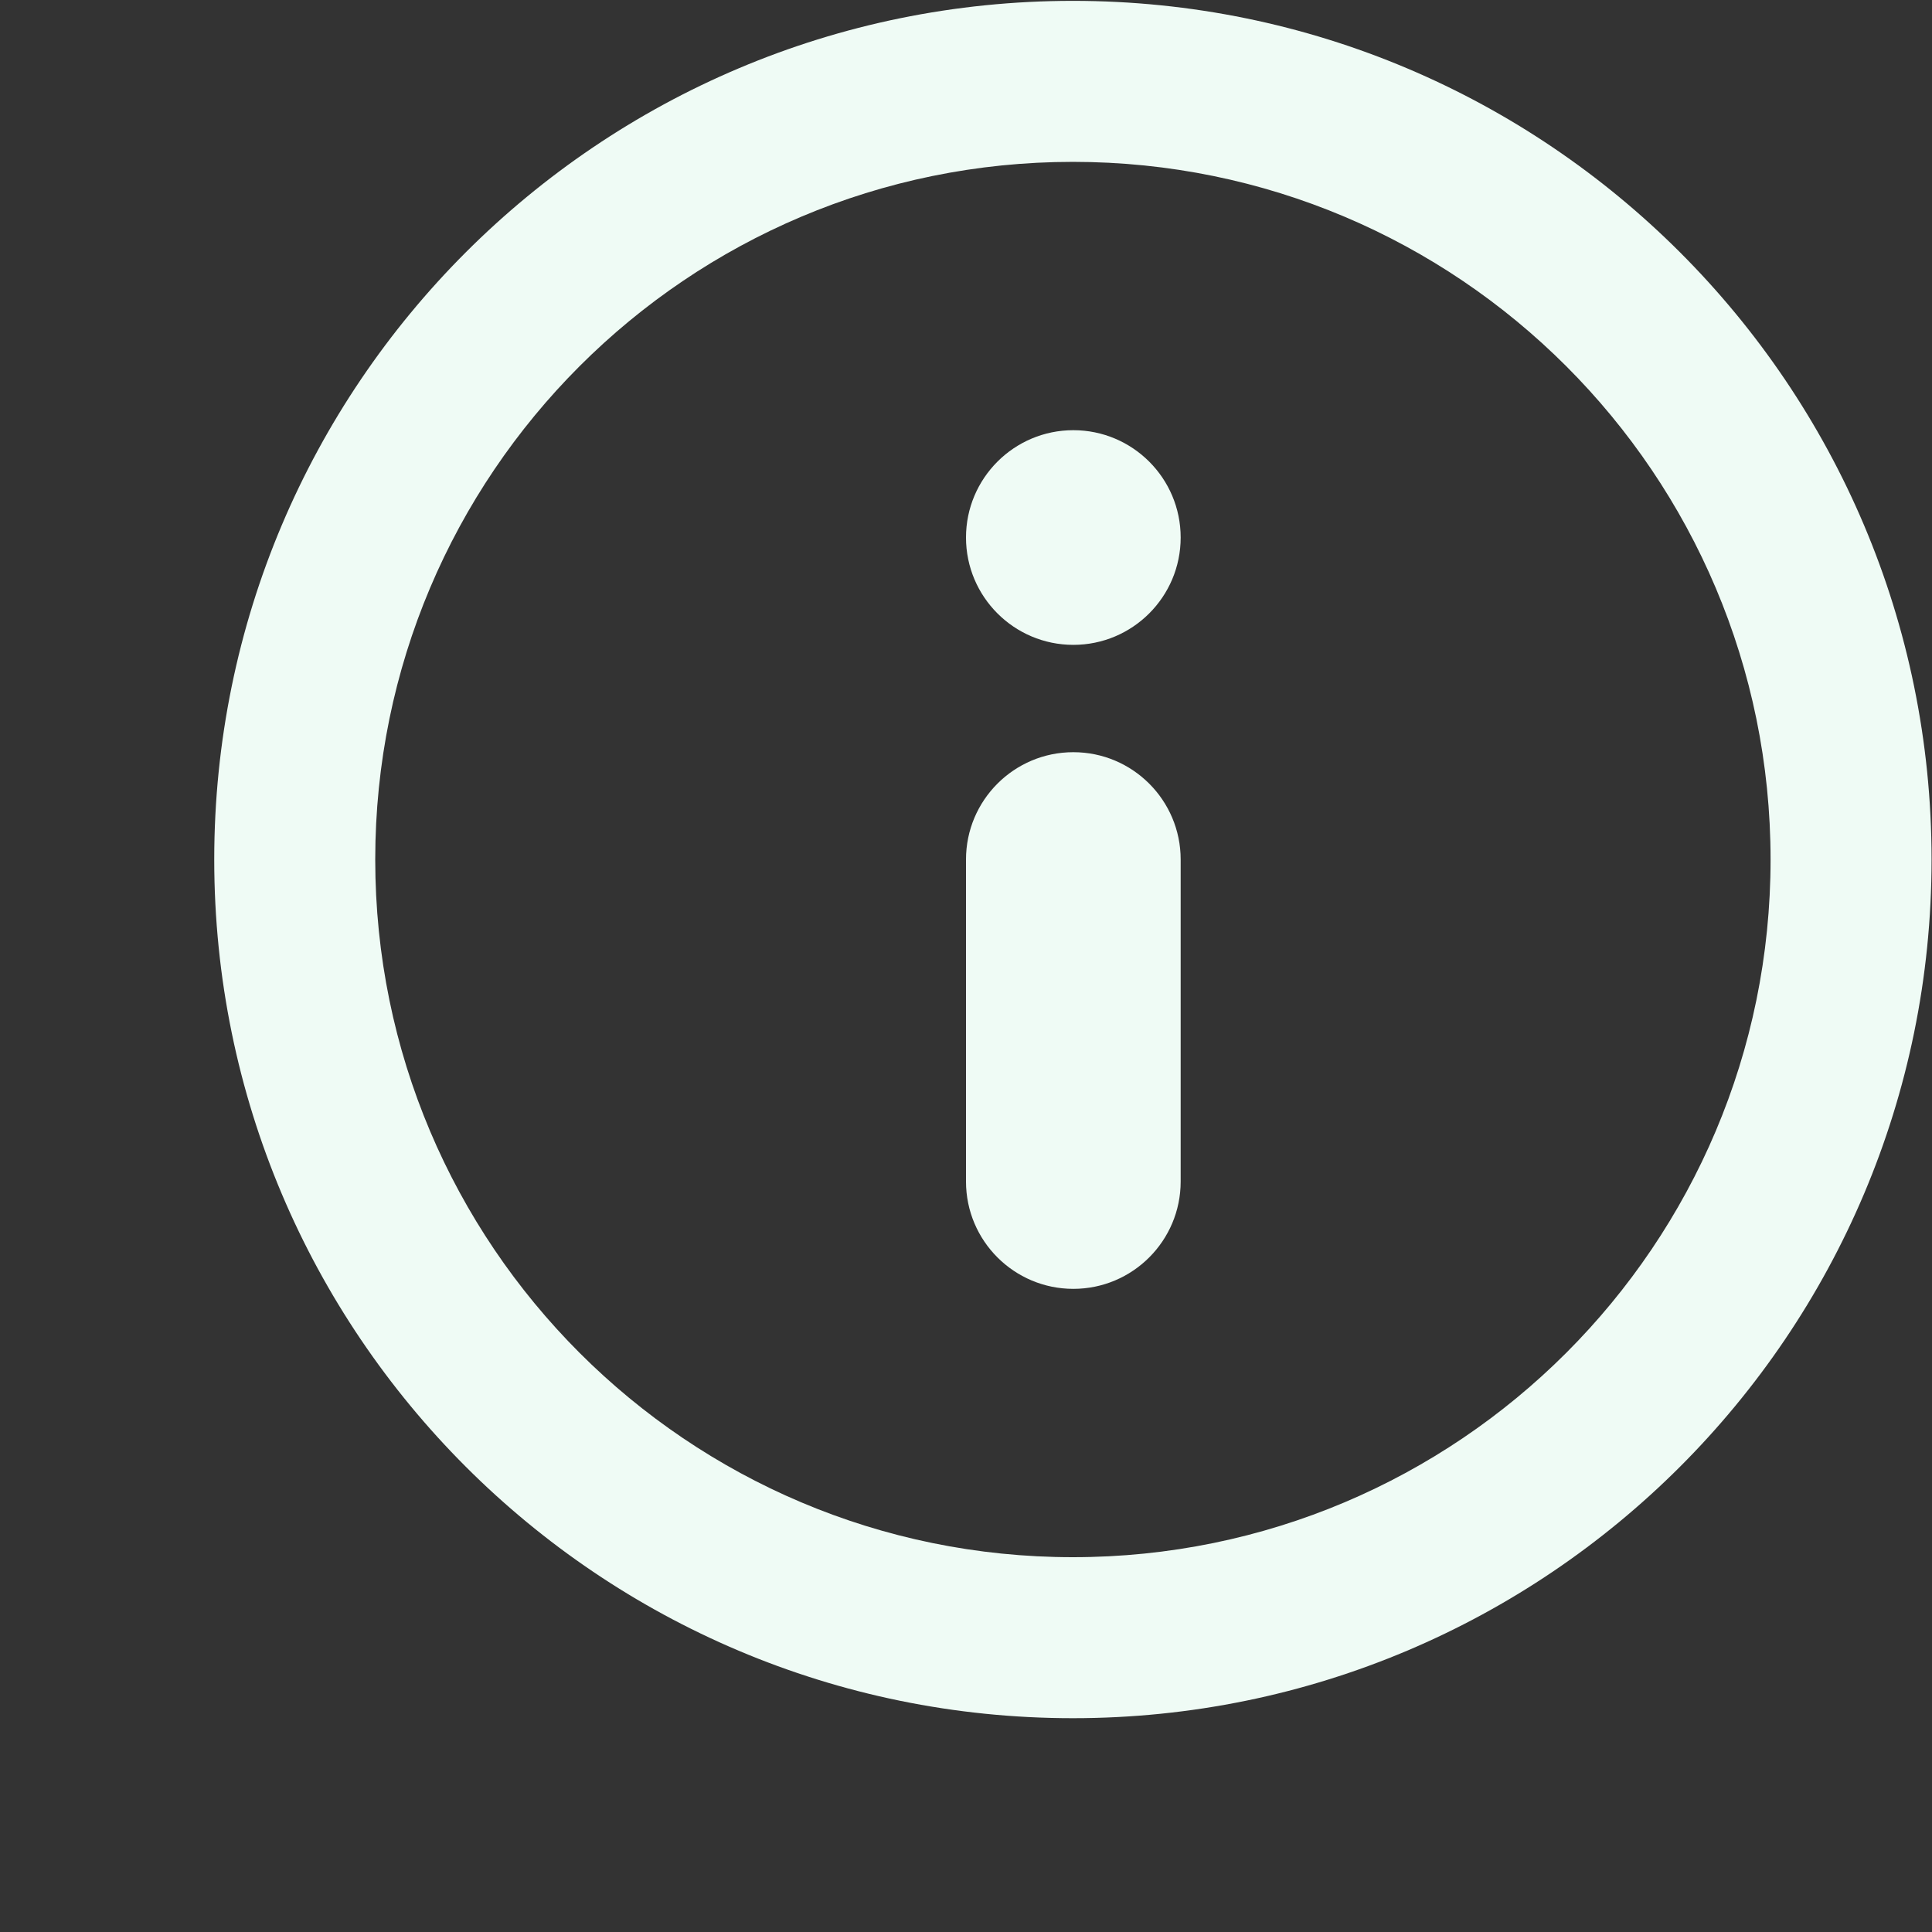 <svg width="9" height="9" viewBox="0 0 9 9" fill="none" xmlns="http://www.w3.org/2000/svg">
<rect x="0" y="0" width="9" height="9" fill="#333333" stroke="none"/>
<path fill-rule="evenodd" clip-rule="evenodd" d="M4.998 7.254C6.793 7.254 8.248 5.799 8.248 4.004C8.248 2.209 6.793 0.754 4.998 0.754C3.203 0.754 1.748 2.209 1.748 4.004C1.748 5.799 3.203 7.254 4.998 7.254ZM4.998 8.004C7.207 8.004 8.998 6.213 8.998 4.004C8.998 1.795 7.207 0.004 4.998 0.004C2.789 0.004 0.998 1.795 0.998 4.004C0.998 6.213 2.789 8.004 4.998 8.004Z" fill="#EFFBF5"/>
<path fill-rule="evenodd" clip-rule="evenodd" d="M5 6.004C4.724 6.004 4.5 5.78 4.5 5.504V4.004C4.5 3.728 4.724 3.504 5 3.504C5.276 3.504 5.5 3.728 5.5 4.004V5.504C5.5 5.78 5.276 6.004 5 6.004ZM5 3.004C4.724 3.004 4.5 2.78 4.5 2.504C4.5 2.228 4.724 2.004 5 2.004C5.276 2.004 5.5 2.228 5.5 2.504C5.5 2.78 5.276 3.004 5 3.004Z" fill="#EFFBF5"/>
</svg>
